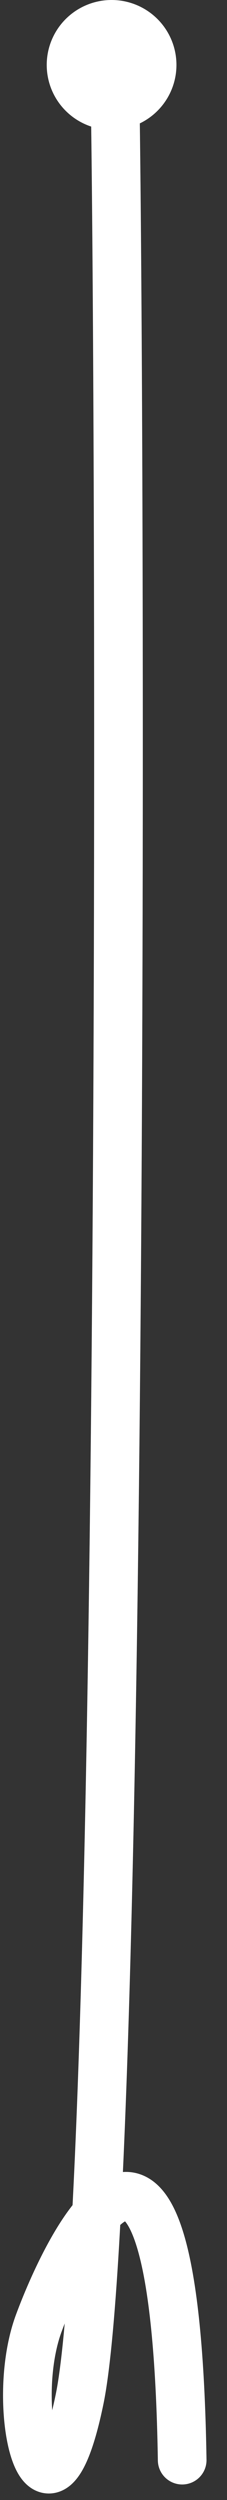 <svg width="7" height="77" viewBox="0 0 7 77" fill="none" xmlns="http://www.w3.org/2000/svg">
    <rect x="0" y="0" width="7" height="77" fill="#333333" stroke="none"/>
    <g id="Pattern">
        <path id="Vector 29"
              d="M3.534 2.137C3.713 10.589 3.893 66.878 2.455 73.892C1.448 78.798 0.232 74.163 1.196 71.554C2.188 68.87 5.409 62.48 5.618 75.772"
              stroke="#7986A3" stroke-width="1.5" stroke-linecap="round" stroke-linejoin="round"/>
        <path stroke="#fff" stroke-dasharray="100" stroke-linecap="round" stroke-linejoin="round" stroke-width="1.5"
              d="M3.534 2.137C3.713 10.589 3.893 66.878 2.455 73.892C1.448 78.798 0.232 74.163 1.196 71.554C2.188 68.87 5.409 62.48 5.618 75.772">
            <animate attributeName="stroke-dashoffset" dur="3s" repeatCount="indefinite" values="100;0"/>
        </path>
        <circle id="Ellipse 2108" cx="3.441" cy="2" r="2" fill="#fff"/>
    </g>
</svg>
